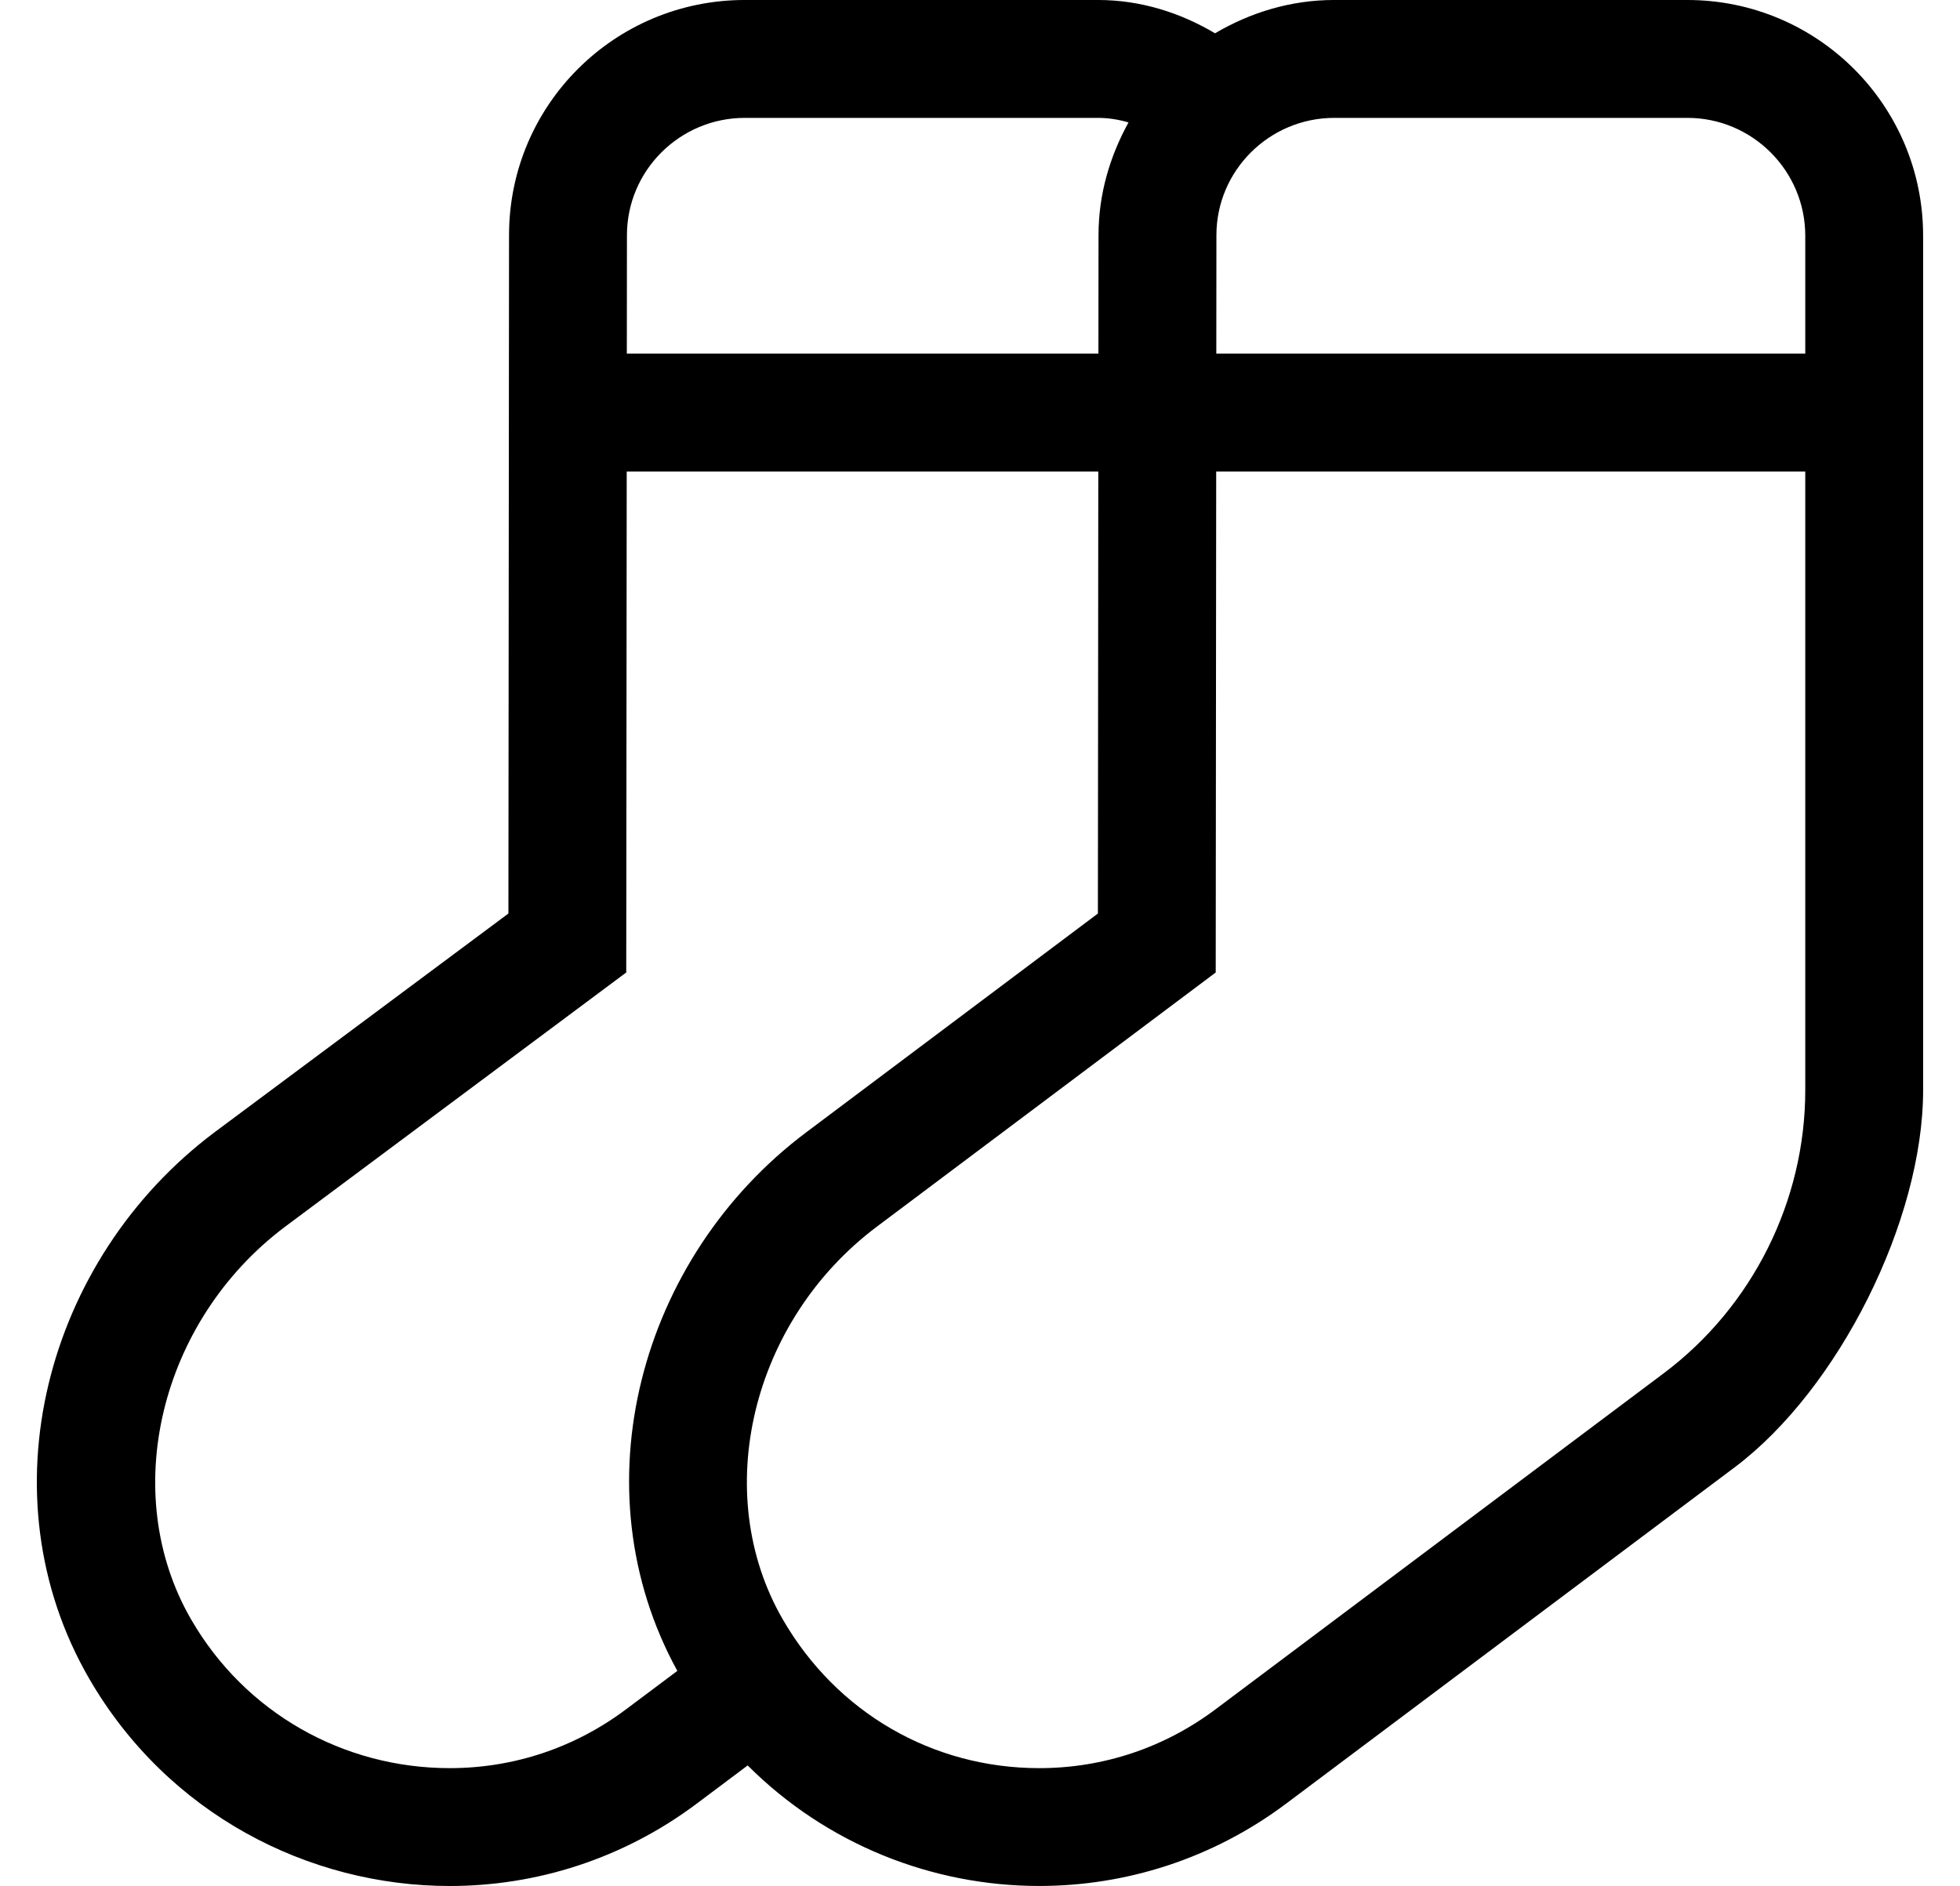<?xml version="1.0" standalone="no"?>
<!DOCTYPE svg PUBLIC "-//W3C//DTD SVG 1.1//EN" "http://www.w3.org/Graphics/SVG/1.1/DTD/svg11.dtd" >
<svg xmlns="http://www.w3.org/2000/svg" xmlns:xlink="http://www.w3.org/1999/xlink" version="1.1" viewBox="-10 0 532 512">
   <path fill="currentColor"
d="M448 0c35.35 0 64 28.65 63.99 64v231.98c-0.003 35.329 -22.945 81.204 -51.21 102.399l-121.61 91.2c-20.12 15.11 -43.71 22.41 -67.09 22.41c-29.01 0 -57.67 -11.26 -79.14 -32.721l-13.761 10.32
c-20.12 15.11 -43.71 22.41 -67.09 22.41c-38.29 0 -76.63 -19.53 -97.92 -56.36c-28.76 -49.76 -11.91 -113.76 34.06 -148.25l79.769 -59.39s0.1 -110.73 0.17 -184.22c0.04 -35.32 28.68 -63.78 64 -63.78h95.83
c11.71 0 22.43 3.49 31.8 9.04c9.53 -5.61 20.5 -9.04 32.37 -9.04h95.83zM352.17 32c-17.62 0 -31.98 14.27 -32 31.82l-0.03 32.18h159.86v-32c0 -17.64 -14.36 -32 -32 -32h-95.83zM192.17 32
c-17.62 0 -31.98 14.27 -32 31.82l-0.03 32.18h128l0.03 -32.22c0.01 -11.141 3.12 -21.44 8.14 -30.54c-2.63 -0.771 -5.399 -1.24 -8.31 -1.24h-95.83zM173.85 453.6
c-27.189 -49.46 -10.38 -112.18 34.99 -146.21l79.16 -59.39s0.05 -59.37 0.11 -120h-128l-0.13 136l-92.551 68.981c-34.109 25.59 -45.34 72.43 -25.56 106.64c14.61 25.29 41.24 40.38 70.22 40.38
c17.38 0 33.94 -5.54 47.88 -16zM480 295.99v-167.99h-159.89l-0.13 136l-91.95 68.981c-34.11 25.59 -45.34 72.43 -25.561 106.64c14.62 25.29 40.641 40.38 69.62 40.38c17.38 0 33.94 -5.54 47.88 -16l121.63 -91.21
c24.04 -18.03 38.4 -46.74 38.4 -76.8z" />
</svg>
